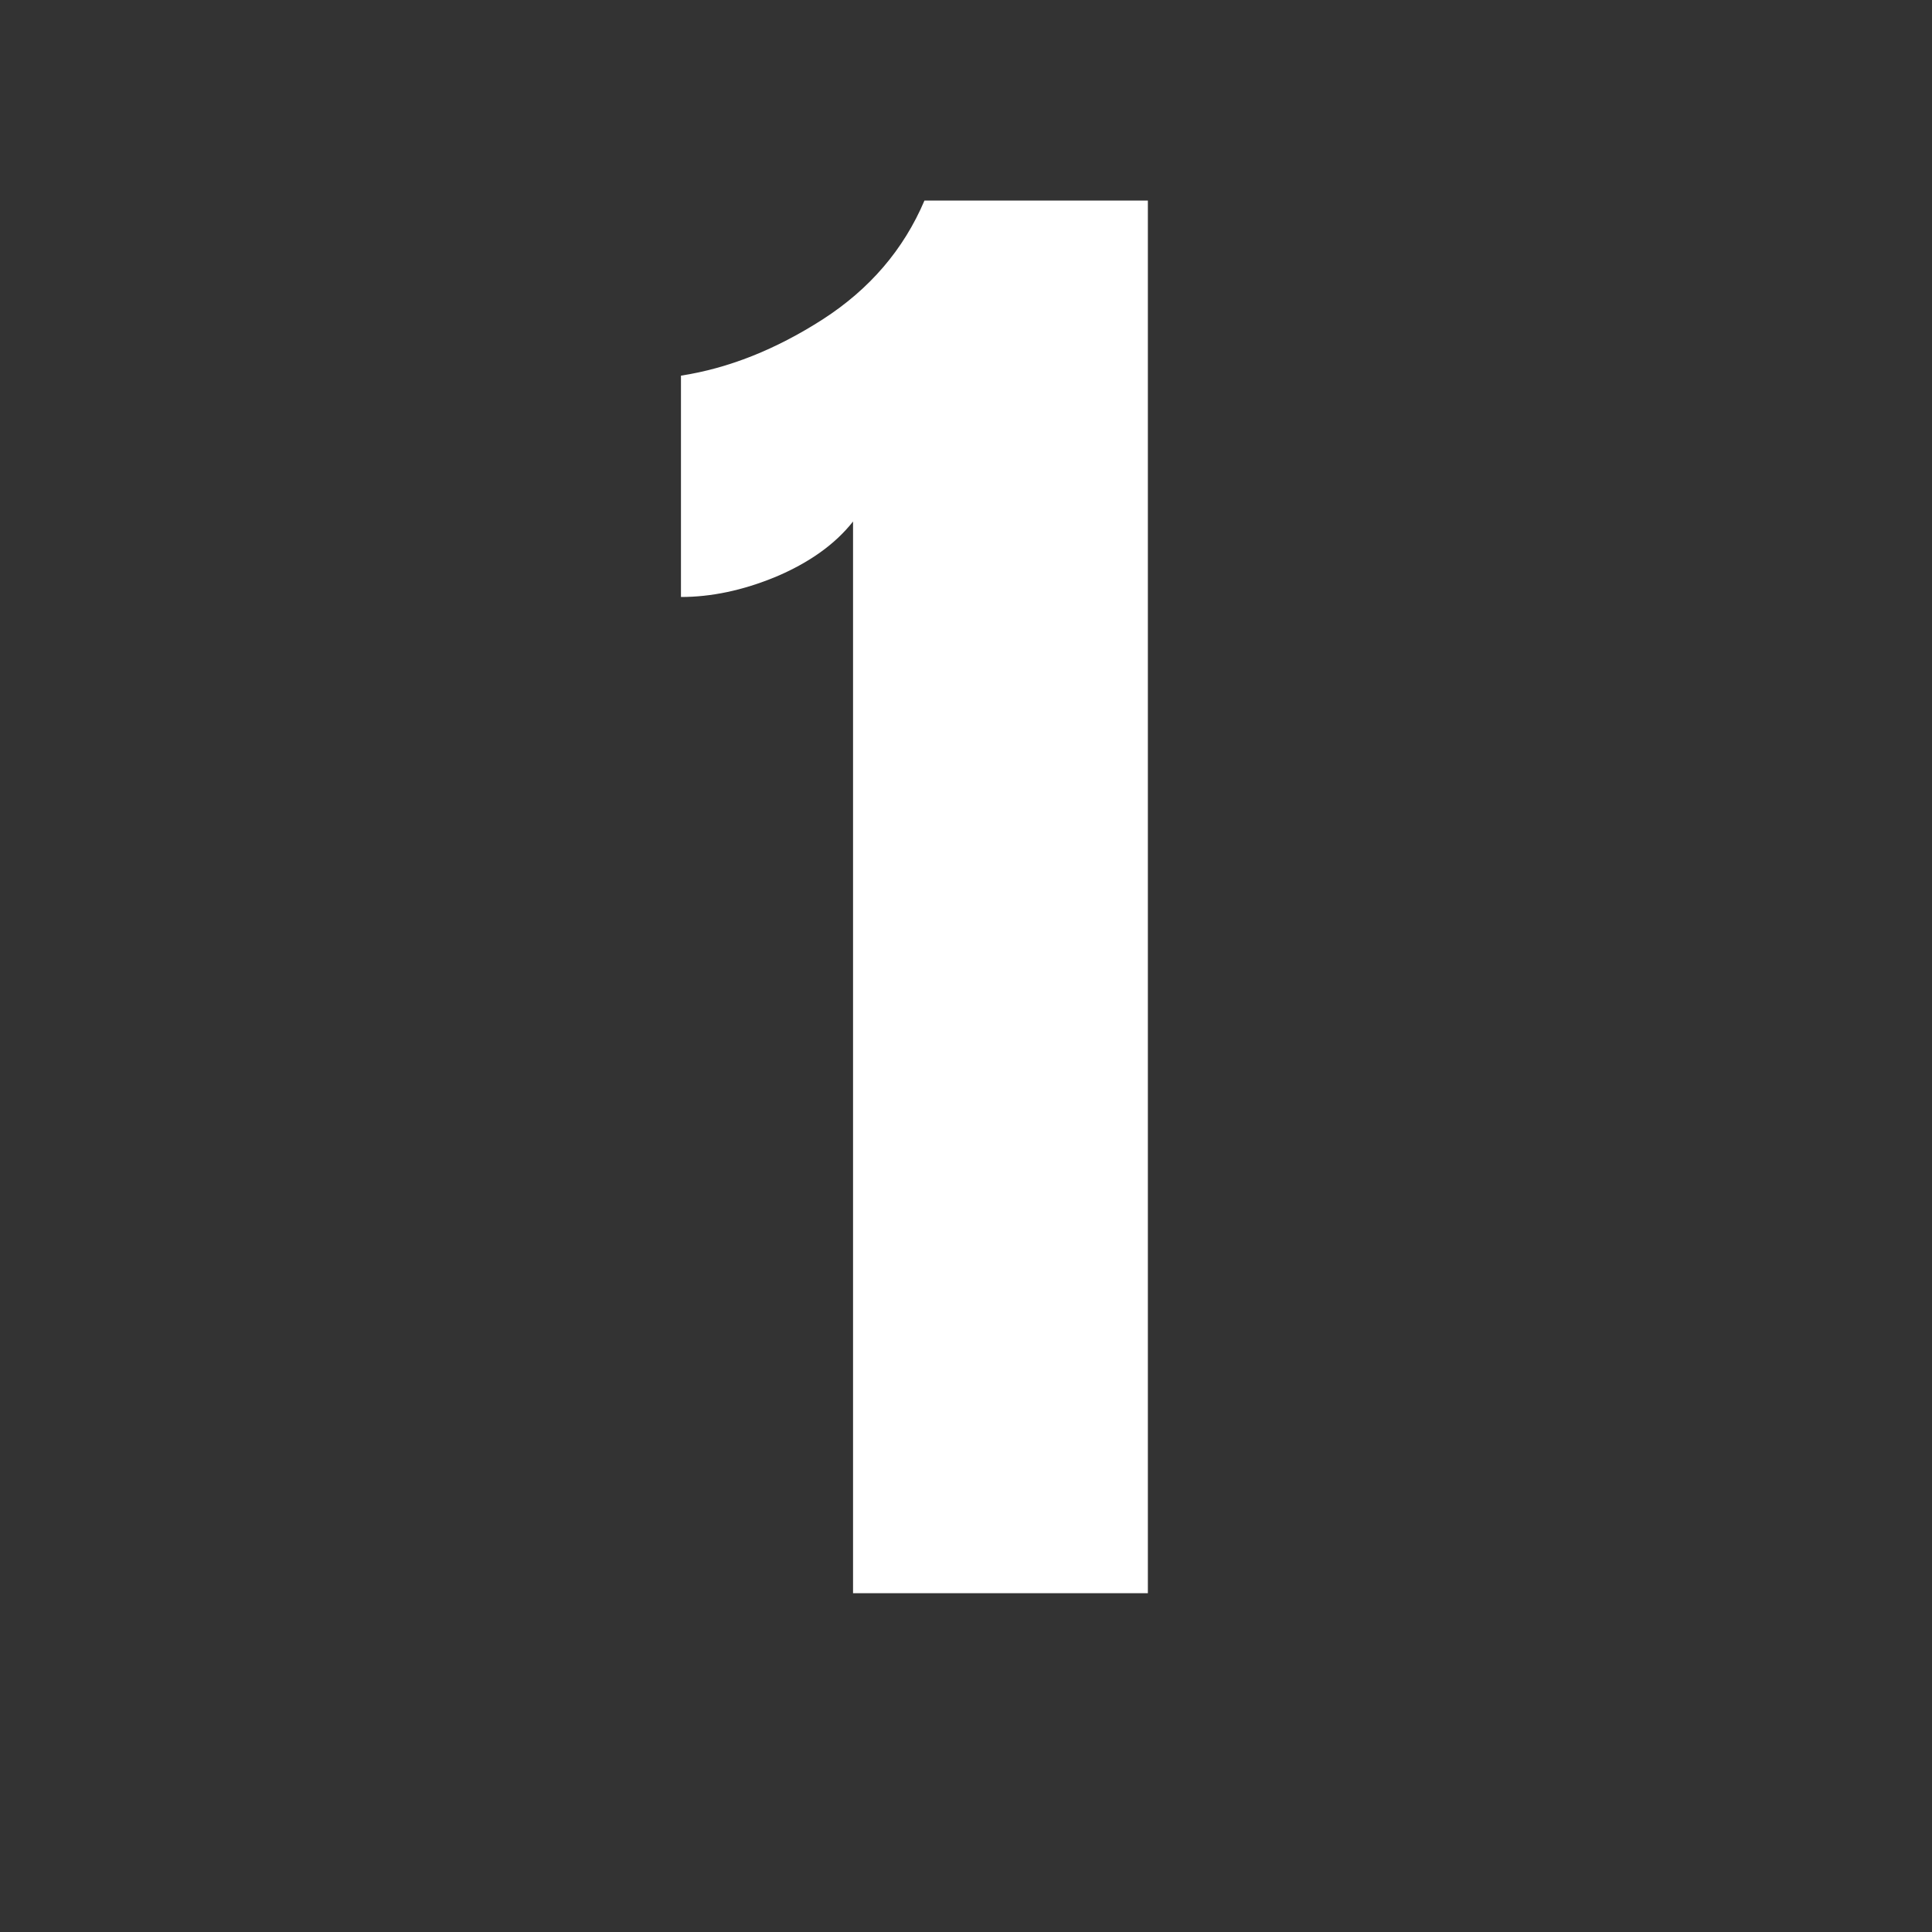 <?xml version="1.0" standalone="no"?>
        <!DOCTYPE svg PUBLIC "-//W3C//DTD SVG 1.1//EN" 
        "http://www.w3.org/Graphics/SVG/1.1/DTD/svg11.dtd"> <svg style="color: white" xmlns="http://www.w3.org/2000/svg" xmlns:xlink="http://www.w3.org/1999/xlink" width="40" zoomAndPan="magnify" viewBox="0 0 30 30" height="40" preserveAspectRatio="xMidYMid meet" version="1.0"><rect x="0" y="0" width="30" height="30" fill="#333333" stroke="none"/><defs><g><g id="id1"></g></g></defs><g fill="rgb(0%, 0%, 0%)" fill-opacity="1"><g transform="translate(10.277, 24.739)"><g><path d="M 2.969 -16.641 C 2.688 -16.285 2.285 -16 1.766 -15.781 C 1.254 -15.57 0.766 -15.469 0.297 -15.469 L 0.297 -18.906 C 1.035 -19.02 1.77 -19.312 2.5 -19.781 C 3.227 -20.25 3.754 -20.863 4.078 -21.625 L 7.547 -21.625 L 7.547 0 L 2.969 0 Z M 2.969 -16.641 " fill="white"></path></g></g></g></svg> 